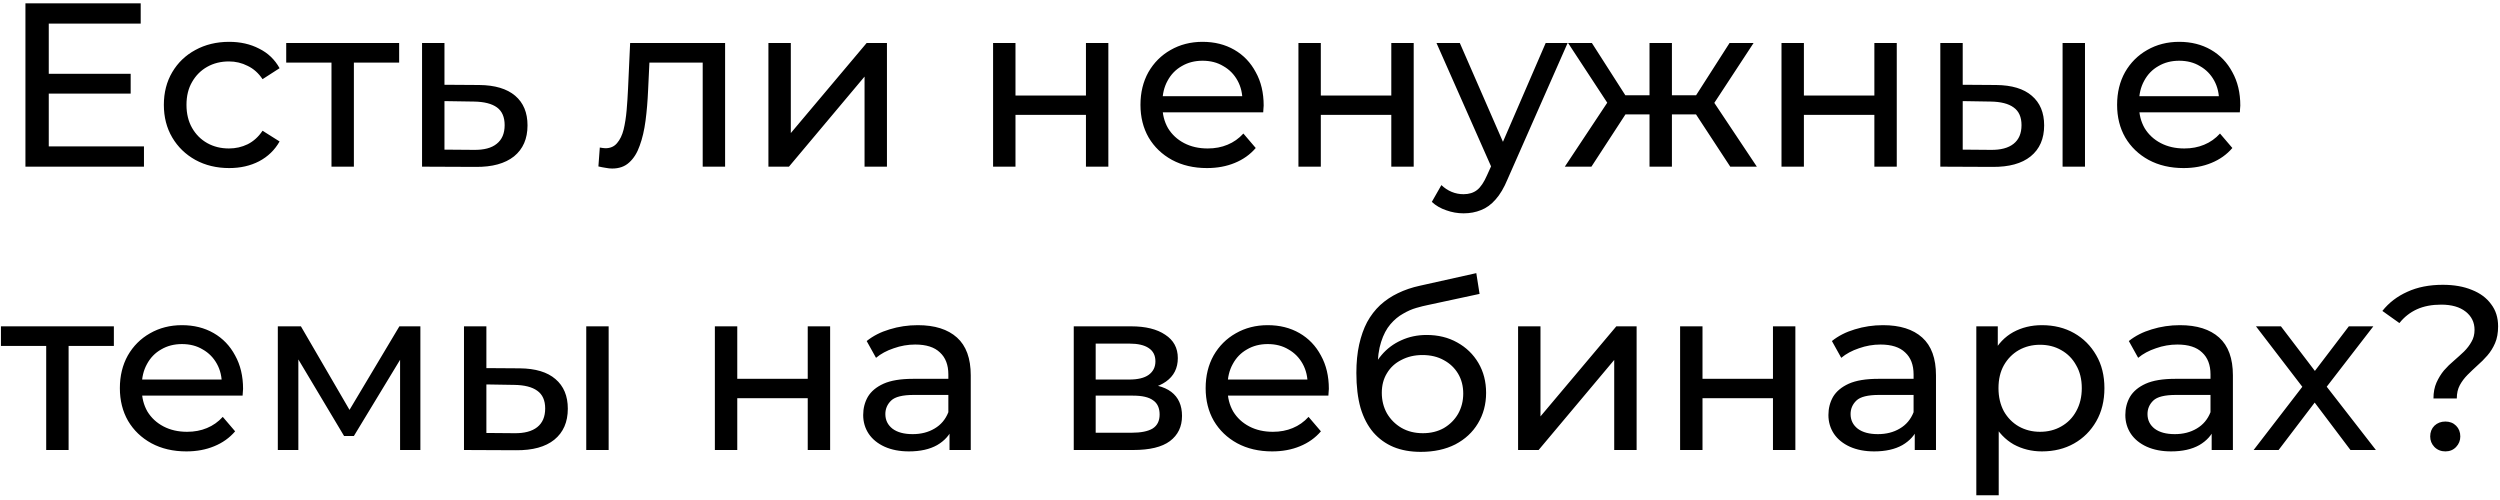 <?xml version="1.0" encoding="UTF-8"?> <svg xmlns="http://www.w3.org/2000/svg" width="150" height="30" viewBox="0 0 150 30" fill="none"><path d="M2.8 4.428H7.84V5.618H2.8V4.428ZM2.926 8.782H8.638V10H1.526V0.2H8.442V1.418H2.926V8.782ZM13.751 10.084C12.995 10.084 12.318 9.921 11.721 9.594C11.133 9.267 10.671 8.819 10.335 8.25C9.999 7.681 9.831 7.027 9.831 6.29C9.831 5.553 9.999 4.899 10.335 4.33C10.671 3.761 11.133 3.317 11.721 3C12.318 2.673 12.995 2.51 13.751 2.51C14.423 2.51 15.02 2.645 15.543 2.916C16.075 3.177 16.485 3.569 16.775 4.092L15.753 4.75C15.51 4.386 15.211 4.12 14.857 3.952C14.511 3.775 14.138 3.686 13.737 3.686C13.252 3.686 12.818 3.793 12.435 4.008C12.052 4.223 11.749 4.526 11.525 4.918C11.301 5.301 11.189 5.758 11.189 6.29C11.189 6.822 11.301 7.284 11.525 7.676C11.749 8.068 12.052 8.371 12.435 8.586C12.818 8.801 13.252 8.908 13.737 8.908C14.138 8.908 14.511 8.824 14.857 8.656C15.211 8.479 15.51 8.208 15.753 7.844L16.775 8.488C16.485 9.001 16.075 9.398 15.543 9.678C15.02 9.949 14.423 10.084 13.751 10.084ZM19.889 10V3.406L20.225 3.756H17.173V2.58H23.949V3.756H20.911L21.233 3.406V10H19.889ZM28.753 5.1C29.696 5.109 30.415 5.324 30.91 5.744C31.404 6.164 31.651 6.757 31.651 7.522C31.651 8.325 31.381 8.945 30.84 9.384C30.298 9.813 29.533 10.023 28.544 10.014L25.323 10V2.58H26.668V5.086L28.753 5.1ZM28.431 8.992C29.038 9.001 29.495 8.88 29.803 8.628C30.121 8.376 30.279 8.003 30.279 7.508C30.279 7.023 30.125 6.668 29.817 6.444C29.509 6.22 29.047 6.103 28.431 6.094L26.668 6.066V8.978L28.431 8.992ZM35.904 9.986L35.988 8.852C36.053 8.861 36.114 8.871 36.17 8.88C36.226 8.889 36.277 8.894 36.324 8.894C36.623 8.894 36.856 8.791 37.024 8.586C37.201 8.381 37.332 8.11 37.416 7.774C37.5 7.429 37.561 7.041 37.598 6.612C37.635 6.183 37.663 5.753 37.682 5.324L37.808 2.58H43.506V10H42.162V3.364L42.484 3.756H38.676L38.984 3.35L38.886 5.408C38.858 6.061 38.807 6.673 38.732 7.242C38.657 7.811 38.541 8.311 38.382 8.74C38.233 9.169 38.023 9.505 37.752 9.748C37.491 9.991 37.15 10.112 36.73 10.112C36.609 10.112 36.478 10.098 36.338 10.07C36.207 10.051 36.063 10.023 35.904 9.986ZM46.105 10V2.58H47.449V7.984L51.999 2.58H53.217V10H51.873V4.596L47.337 10H46.105ZM59.585 10V2.58H60.929V5.73H65.157V2.58H66.501V10H65.157V6.892H60.929V10H59.585ZM72.418 10.084C71.625 10.084 70.925 9.921 70.319 9.594C69.721 9.267 69.254 8.819 68.918 8.25C68.592 7.681 68.428 7.027 68.428 6.29C68.428 5.553 68.587 4.899 68.904 4.33C69.231 3.761 69.674 3.317 70.234 3C70.804 2.673 71.443 2.51 72.153 2.51C72.871 2.51 73.506 2.669 74.056 2.986C74.607 3.303 75.037 3.751 75.344 4.33C75.662 4.899 75.82 5.567 75.82 6.332C75.82 6.388 75.816 6.453 75.806 6.528C75.806 6.603 75.802 6.673 75.793 6.738H69.478V5.772H75.093L74.546 6.108C74.556 5.632 74.458 5.207 74.252 4.834C74.047 4.461 73.763 4.171 73.398 3.966C73.044 3.751 72.629 3.644 72.153 3.644C71.686 3.644 71.27 3.751 70.906 3.966C70.543 4.171 70.258 4.465 70.052 4.848C69.847 5.221 69.745 5.651 69.745 6.136V6.36C69.745 6.855 69.856 7.298 70.081 7.69C70.314 8.073 70.636 8.371 71.046 8.586C71.457 8.801 71.928 8.908 72.46 8.908C72.899 8.908 73.296 8.833 73.65 8.684C74.014 8.535 74.332 8.311 74.603 8.012L75.344 8.88C75.008 9.272 74.588 9.571 74.085 9.776C73.59 9.981 73.034 10.084 72.418 10.084ZM77.906 10V2.58H79.249V5.73H83.478V2.58H84.822V10H83.478V6.892H79.249V10H77.906ZM87.813 12.8C87.458 12.8 87.113 12.739 86.777 12.618C86.441 12.506 86.151 12.338 85.909 12.114L86.483 11.106C86.669 11.283 86.875 11.419 87.099 11.512C87.323 11.605 87.561 11.652 87.813 11.652C88.139 11.652 88.41 11.568 88.625 11.4C88.84 11.232 89.04 10.933 89.227 10.504L89.689 9.482L89.829 9.314L92.741 2.58H94.057L90.459 10.742C90.244 11.265 90.001 11.675 89.731 11.974C89.469 12.273 89.18 12.483 88.863 12.604C88.546 12.735 88.195 12.8 87.813 12.8ZM89.577 10.238L86.189 2.58H87.589L90.473 9.188L89.577 10.238ZM103.815 10L101.449 6.388L102.555 5.716L105.411 10H103.815ZM99.909 6.864V5.716H102.317V6.864H99.909ZM102.681 6.444L101.407 6.276L103.773 2.58H105.215L102.681 6.444ZM95.485 10H93.889L96.731 5.716L97.837 6.388L95.485 10ZM100.315 10H98.971V2.58H100.315V10ZM99.377 6.864H96.983V5.716H99.377V6.864ZM96.619 6.444L94.085 2.58H95.513L97.879 6.276L96.619 6.444ZM106.89 10V2.58H108.234V5.73H112.462V2.58H113.806V10H112.462V6.892H108.234V10H106.89ZM123.755 10V2.58H125.099V10H123.755ZM119.765 5.1C120.708 5.109 121.422 5.324 121.907 5.744C122.402 6.164 122.649 6.757 122.649 7.522C122.649 8.325 122.379 8.945 121.837 9.384C121.305 9.813 120.54 10.023 119.541 10.014L116.419 10V2.58H117.763V5.086L119.765 5.1ZM119.443 8.992C120.041 9.001 120.498 8.88 120.815 8.628C121.133 8.376 121.291 8.003 121.291 7.508C121.291 7.023 121.133 6.668 120.815 6.444C120.507 6.22 120.05 6.103 119.443 6.094L117.763 6.066V8.978L119.443 8.992ZM131.016 10.084C130.223 10.084 129.523 9.921 128.916 9.594C128.319 9.267 127.852 8.819 127.516 8.25C127.189 7.681 127.026 7.027 127.026 6.29C127.026 5.553 127.185 4.899 127.502 4.33C127.829 3.761 128.272 3.317 128.832 3C129.401 2.673 130.041 2.51 130.75 2.51C131.469 2.51 132.103 2.669 132.654 2.986C133.205 3.303 133.634 3.751 133.942 4.33C134.259 4.899 134.418 5.567 134.418 6.332C134.418 6.388 134.413 6.453 134.404 6.528C134.404 6.603 134.399 6.673 134.39 6.738H128.076V5.772H133.69L133.144 6.108C133.153 5.632 133.055 5.207 132.85 4.834C132.645 4.461 132.36 4.171 131.996 3.966C131.641 3.751 131.226 3.644 130.75 3.644C130.283 3.644 129.868 3.751 129.504 3.966C129.14 4.171 128.855 4.465 128.65 4.848C128.445 5.221 128.342 5.651 128.342 6.136V6.36C128.342 6.855 128.454 7.298 128.678 7.69C128.911 8.073 129.233 8.371 129.644 8.586C130.055 8.801 130.526 8.908 131.058 8.908C131.497 8.908 131.893 8.833 132.248 8.684C132.612 8.535 132.929 8.311 133.2 8.012L133.942 8.88C133.606 9.272 133.186 9.571 132.682 9.776C132.187 9.981 131.632 10.084 131.016 10.084ZM2.772 27V20.406L3.108 20.756H0.056V19.58H6.832V20.756H3.794L4.116 20.406V27H2.772ZM11.182 27.084C10.389 27.084 9.689 26.921 9.082 26.594C8.485 26.267 8.018 25.819 7.682 25.25C7.356 24.681 7.192 24.027 7.192 23.29C7.192 22.553 7.351 21.899 7.668 21.33C7.995 20.761 8.438 20.317 8.998 20C9.568 19.673 10.207 19.51 10.916 19.51C11.635 19.51 12.27 19.669 12.82 19.986C13.371 20.303 13.8 20.751 14.108 21.33C14.425 21.899 14.584 22.567 14.584 23.332C14.584 23.388 14.579 23.453 14.57 23.528C14.57 23.603 14.566 23.673 14.556 23.738H8.242V22.772H13.856L13.31 23.108C13.319 22.632 13.222 22.207 13.016 21.834C12.811 21.461 12.526 21.171 12.162 20.966C11.807 20.751 11.392 20.644 10.916 20.644C10.45 20.644 10.034 20.751 9.67 20.966C9.306 21.171 9.022 21.465 8.816 21.848C8.611 22.221 8.508 22.651 8.508 23.136V23.36C8.508 23.855 8.62 24.298 8.844 24.69C9.078 25.073 9.4 25.371 9.81 25.586C10.221 25.801 10.692 25.908 11.224 25.908C11.663 25.908 12.059 25.833 12.414 25.684C12.778 25.535 13.095 25.311 13.366 25.012L14.108 25.88C13.772 26.272 13.352 26.571 12.848 26.776C12.354 26.981 11.798 27.084 11.182 27.084ZM16.669 27V19.58H18.055L21.247 25.068H20.687L23.963 19.58H25.223V27H24.005V21.092L24.229 21.218L21.233 26.16H20.645L17.635 21.12L17.901 21.064V27H16.669ZM35.175 27V19.58H36.519V27H35.175ZM31.185 22.1C32.128 22.109 32.842 22.324 33.327 22.744C33.822 23.164 34.069 23.757 34.069 24.522C34.069 25.325 33.798 25.945 33.257 26.384C32.725 26.813 31.96 27.023 30.961 27.014L27.839 27V19.58H29.183V22.086L31.185 22.1ZM30.863 25.992C31.46 26.001 31.918 25.88 32.235 25.628C32.552 25.376 32.711 25.003 32.711 24.508C32.711 24.023 32.552 23.668 32.235 23.444C31.927 23.22 31.47 23.103 30.863 23.094L29.183 23.066V25.978L30.863 25.992ZM42.892 27V19.58H44.236V22.73H48.464V19.58H49.808V27H48.464V23.892H44.236V27H42.892ZM56.971 27V25.432L56.901 25.138V22.464C56.901 21.895 56.733 21.456 56.397 21.148C56.071 20.831 55.576 20.672 54.913 20.672C54.474 20.672 54.045 20.747 53.625 20.896C53.205 21.036 52.85 21.227 52.561 21.47L52.001 20.462C52.384 20.154 52.841 19.921 53.373 19.762C53.914 19.594 54.479 19.51 55.067 19.51C56.084 19.51 56.868 19.757 57.419 20.252C57.97 20.747 58.245 21.503 58.245 22.52V27H56.971ZM54.535 27.084C53.984 27.084 53.499 26.991 53.079 26.804C52.669 26.617 52.351 26.361 52.127 26.034C51.903 25.698 51.791 25.32 51.791 24.9C51.791 24.499 51.885 24.135 52.071 23.808C52.267 23.481 52.58 23.22 53.009 23.024C53.448 22.828 54.036 22.73 54.773 22.73H57.125V23.696H54.829C54.157 23.696 53.705 23.808 53.471 24.032C53.238 24.256 53.121 24.527 53.121 24.844C53.121 25.208 53.266 25.502 53.555 25.726C53.844 25.941 54.246 26.048 54.759 26.048C55.263 26.048 55.702 25.936 56.075 25.712C56.458 25.488 56.733 25.161 56.901 24.732L57.167 25.656C56.99 26.095 56.677 26.445 56.229 26.706C55.781 26.958 55.217 27.084 54.535 27.084ZM64.425 27V19.58H67.869C68.737 19.58 69.418 19.748 69.913 20.084C70.417 20.411 70.669 20.877 70.669 21.484C70.669 22.091 70.431 22.562 69.955 22.898C69.488 23.225 68.868 23.388 68.093 23.388L68.303 23.024C69.19 23.024 69.848 23.187 70.277 23.514C70.706 23.841 70.921 24.321 70.921 24.956C70.921 25.6 70.678 26.104 70.193 26.468C69.717 26.823 68.984 27 67.995 27H64.425ZM65.741 25.964H67.897C68.457 25.964 68.877 25.88 69.157 25.712C69.437 25.535 69.577 25.255 69.577 24.872C69.577 24.48 69.446 24.195 69.185 24.018C68.933 23.831 68.532 23.738 67.981 23.738H65.741V25.964ZM65.741 22.772H67.757C68.27 22.772 68.658 22.679 68.919 22.492C69.19 22.296 69.325 22.025 69.325 21.68C69.325 21.325 69.19 21.059 68.919 20.882C68.658 20.705 68.27 20.616 67.757 20.616H65.741V22.772ZM76.329 27.084C75.535 27.084 74.835 26.921 74.229 26.594C73.631 26.267 73.165 25.819 72.829 25.25C72.502 24.681 72.339 24.027 72.339 23.29C72.339 22.553 72.497 21.899 72.815 21.33C73.141 20.761 73.585 20.317 74.145 20C74.714 19.673 75.353 19.51 76.063 19.51C76.781 19.51 77.416 19.669 77.967 19.986C78.517 20.303 78.947 20.751 79.255 21.33C79.572 21.899 79.731 22.567 79.731 23.332C79.731 23.388 79.726 23.453 79.717 23.528C79.717 23.603 79.712 23.673 79.703 23.738H73.389V22.772H79.003L78.457 23.108C78.466 22.632 78.368 22.207 78.163 21.834C77.957 21.461 77.673 21.171 77.309 20.966C76.954 20.751 76.539 20.644 76.063 20.644C75.596 20.644 75.181 20.751 74.817 20.966C74.453 21.171 74.168 21.465 73.963 21.848C73.757 22.221 73.655 22.651 73.655 23.136V23.36C73.655 23.855 73.767 24.298 73.991 24.69C74.224 25.073 74.546 25.371 74.957 25.586C75.367 25.801 75.839 25.908 76.371 25.908C76.809 25.908 77.206 25.833 77.561 25.684C77.925 25.535 78.242 25.311 78.513 25.012L79.255 25.88C78.919 26.272 78.499 26.571 77.995 26.776C77.5 26.981 76.945 27.084 76.329 27.084ZM85.246 27.112C84.63 27.112 84.084 27.014 83.608 26.818C83.141 26.622 82.74 26.333 82.404 25.95C82.068 25.558 81.811 25.068 81.634 24.48C81.466 23.883 81.382 23.183 81.382 22.38C81.382 21.745 81.438 21.176 81.55 20.672C81.662 20.168 81.82 19.72 82.026 19.328C82.24 18.936 82.502 18.595 82.81 18.306C83.127 18.017 83.482 17.779 83.874 17.592C84.275 17.396 84.714 17.247 85.19 17.144L88.578 16.388L88.774 17.634L85.652 18.306C85.465 18.343 85.241 18.399 84.98 18.474C84.718 18.549 84.452 18.665 84.182 18.824C83.911 18.973 83.659 19.183 83.426 19.454C83.192 19.725 83.006 20.079 82.866 20.518C82.726 20.947 82.656 21.479 82.656 22.114C82.656 22.291 82.66 22.427 82.67 22.52C82.679 22.613 82.688 22.707 82.698 22.8C82.716 22.893 82.73 23.033 82.74 23.22L82.18 22.646C82.329 22.133 82.567 21.685 82.894 21.302C83.22 20.919 83.612 20.625 84.07 20.42C84.536 20.205 85.045 20.098 85.596 20.098C86.286 20.098 86.898 20.247 87.43 20.546C87.971 20.845 88.396 21.255 88.704 21.778C89.012 22.301 89.166 22.898 89.166 23.57C89.166 24.251 89.002 24.863 88.676 25.404C88.358 25.936 87.906 26.356 87.318 26.664C86.73 26.963 86.039 27.112 85.246 27.112ZM85.372 25.992C85.848 25.992 86.268 25.889 86.632 25.684C86.996 25.469 87.28 25.185 87.486 24.83C87.691 24.466 87.794 24.06 87.794 23.612C87.794 23.164 87.691 22.767 87.486 22.422C87.28 22.077 86.996 21.806 86.632 21.61C86.268 21.405 85.838 21.302 85.344 21.302C84.877 21.302 84.457 21.4 84.084 21.596C83.71 21.783 83.421 22.049 83.216 22.394C83.01 22.73 82.908 23.122 82.908 23.57C82.908 24.018 83.01 24.429 83.216 24.802C83.43 25.166 83.72 25.455 84.084 25.67C84.457 25.885 84.886 25.992 85.372 25.992ZM91.085 27V19.58H92.429V24.984L96.979 19.58H98.197V27H96.853V21.596L92.317 27H91.085ZM100.806 27V19.58H102.15V22.73H106.378V19.58H107.722V27H106.378V23.892H102.15V27H100.806ZM114.885 27V25.432L114.815 25.138V22.464C114.815 21.895 114.647 21.456 114.311 21.148C113.985 20.831 113.49 20.672 112.827 20.672C112.389 20.672 111.959 20.747 111.539 20.896C111.119 21.036 110.765 21.227 110.475 21.47L109.915 20.462C110.298 20.154 110.755 19.921 111.287 19.762C111.829 19.594 112.393 19.51 112.981 19.51C113.999 19.51 114.783 19.757 115.333 20.252C115.884 20.747 116.159 21.503 116.159 22.52V27H114.885ZM112.449 27.084C111.899 27.084 111.413 26.991 110.993 26.804C110.583 26.617 110.265 26.361 110.041 26.034C109.817 25.698 109.705 25.32 109.705 24.9C109.705 24.499 109.799 24.135 109.985 23.808C110.181 23.481 110.494 23.22 110.923 23.024C111.362 22.828 111.95 22.73 112.687 22.73H115.039V23.696H112.743C112.071 23.696 111.619 23.808 111.385 24.032C111.152 24.256 111.035 24.527 111.035 24.844C111.035 25.208 111.18 25.502 111.469 25.726C111.759 25.941 112.16 26.048 112.673 26.048C113.177 26.048 113.616 25.936 113.989 25.712C114.372 25.488 114.647 25.161 114.815 24.732L115.081 25.656C114.904 26.095 114.591 26.445 114.143 26.706C113.695 26.958 113.131 27.084 112.449 27.084ZM122.513 27.084C121.897 27.084 121.333 26.944 120.819 26.664C120.315 26.375 119.909 25.95 119.601 25.39C119.303 24.83 119.153 24.13 119.153 23.29C119.153 22.45 119.298 21.75 119.587 21.19C119.886 20.63 120.287 20.21 120.791 19.93C121.305 19.65 121.879 19.51 122.513 19.51C123.241 19.51 123.885 19.669 124.445 19.986C125.005 20.303 125.449 20.747 125.775 21.316C126.102 21.876 126.265 22.534 126.265 23.29C126.265 24.046 126.102 24.709 125.775 25.278C125.449 25.847 125.005 26.291 124.445 26.608C123.885 26.925 123.241 27.084 122.513 27.084ZM118.579 29.716V19.58H119.867V21.582L119.783 23.304L119.923 25.026V29.716H118.579ZM122.401 25.908C122.877 25.908 123.302 25.801 123.675 25.586C124.058 25.371 124.357 25.068 124.571 24.676C124.795 24.275 124.907 23.813 124.907 23.29C124.907 22.758 124.795 22.301 124.571 21.918C124.357 21.526 124.058 21.223 123.675 21.008C123.302 20.793 122.877 20.686 122.401 20.686C121.935 20.686 121.51 20.793 121.127 21.008C120.754 21.223 120.455 21.526 120.231 21.918C120.017 22.301 119.909 22.758 119.909 23.29C119.909 23.813 120.017 24.275 120.231 24.676C120.455 25.068 120.754 25.371 121.127 25.586C121.51 25.801 121.935 25.908 122.401 25.908ZM132.7 27V25.432L132.63 25.138V22.464C132.63 21.895 132.462 21.456 132.126 21.148C131.799 20.831 131.304 20.672 130.642 20.672C130.203 20.672 129.774 20.747 129.354 20.896C128.934 21.036 128.579 21.227 128.29 21.47L127.73 20.462C128.112 20.154 128.57 19.921 129.102 19.762C129.643 19.594 130.208 19.51 130.796 19.51C131.813 19.51 132.597 19.757 133.148 20.252C133.698 20.747 133.974 21.503 133.974 22.52V27H132.7ZM130.264 27.084C129.713 27.084 129.228 26.991 128.808 26.804C128.397 26.617 128.08 26.361 127.856 26.034C127.632 25.698 127.52 25.32 127.52 24.9C127.52 24.499 127.613 24.135 127.8 23.808C127.996 23.481 128.308 23.22 128.738 23.024C129.176 22.828 129.764 22.73 130.502 22.73H132.854V23.696H130.558C129.886 23.696 129.433 23.808 129.2 24.032C128.966 24.256 128.85 24.527 128.85 24.844C128.85 25.208 128.994 25.502 129.284 25.726C129.573 25.941 129.974 26.048 130.488 26.048C130.992 26.048 131.43 25.936 131.804 25.712C132.186 25.488 132.462 25.161 132.63 24.732L132.896 25.656C132.718 26.095 132.406 26.445 131.958 26.706C131.51 26.958 130.945 27.084 130.264 27.084ZM135.218 27L138.41 22.856L138.396 23.542L135.358 19.58H136.856L139.18 22.632H138.606L140.93 19.58H142.4L139.32 23.57L139.334 22.856L142.554 27H141.028L138.578 23.752L139.124 23.836L136.716 27H135.218ZM146.008 23.906C146.008 23.542 146.069 23.225 146.19 22.954C146.312 22.683 146.461 22.441 146.638 22.226C146.825 22.011 147.026 21.815 147.24 21.638C147.455 21.451 147.656 21.269 147.842 21.092C148.029 20.905 148.178 20.709 148.29 20.504C148.412 20.299 148.472 20.061 148.472 19.79C148.472 19.342 148.295 18.978 147.94 18.698C147.586 18.418 147.096 18.278 146.47 18.278C145.91 18.278 145.425 18.371 145.014 18.558C144.604 18.745 144.254 19.02 143.964 19.384L142.942 18.656C143.334 18.161 143.834 17.779 144.44 17.508C145.047 17.228 145.756 17.088 146.568 17.088C147.24 17.088 147.824 17.191 148.318 17.396C148.813 17.592 149.196 17.877 149.466 18.25C149.746 18.614 149.886 19.057 149.886 19.58C149.886 19.972 149.826 20.308 149.704 20.588C149.583 20.868 149.429 21.115 149.242 21.33C149.056 21.545 148.855 21.745 148.64 21.932C148.435 22.119 148.239 22.305 148.052 22.492C147.866 22.679 147.712 22.884 147.59 23.108C147.469 23.332 147.408 23.598 147.408 23.906H146.008ZM146.722 27.084C146.461 27.084 146.242 26.995 146.064 26.818C145.896 26.641 145.812 26.431 145.812 26.188C145.812 25.927 145.896 25.712 146.064 25.544C146.242 25.376 146.461 25.292 146.722 25.292C146.984 25.292 147.198 25.376 147.366 25.544C147.534 25.712 147.618 25.927 147.618 26.188C147.618 26.431 147.534 26.641 147.366 26.818C147.198 26.995 146.984 27.084 146.722 27.084Z" fill="black"></path></svg> 